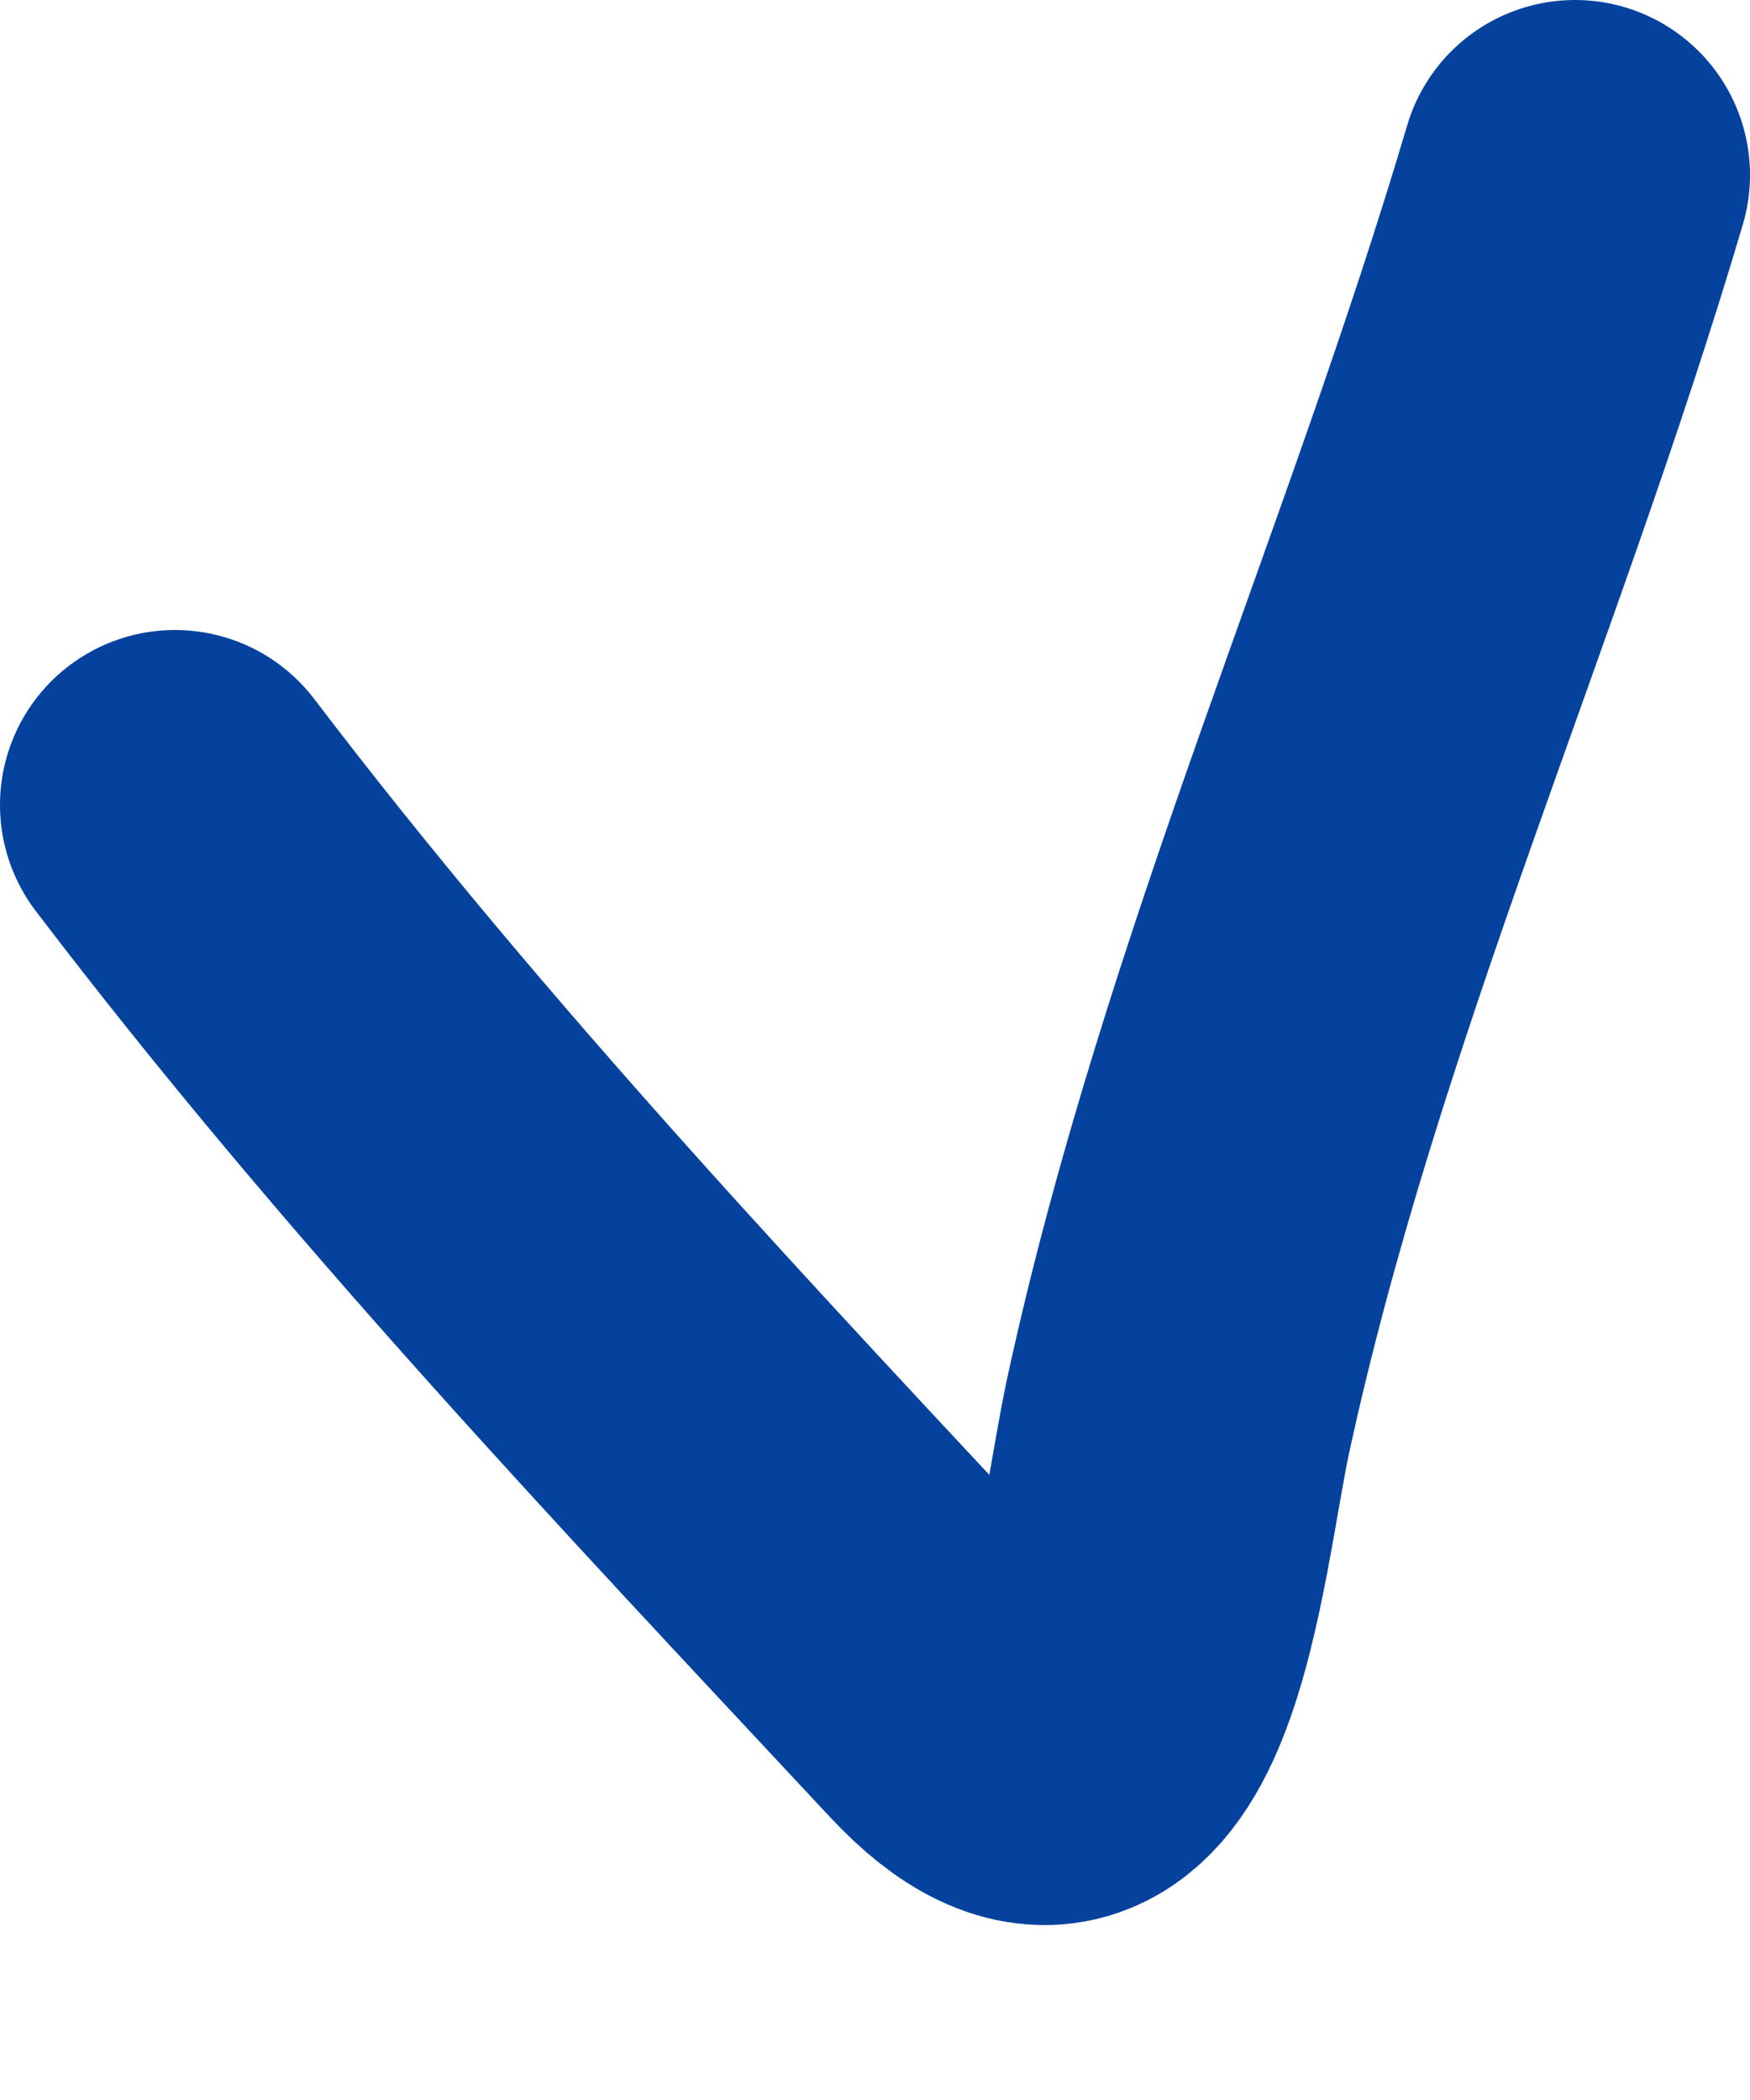 <?xml version="1.0" encoding="UTF-8"?> <svg xmlns="http://www.w3.org/2000/svg" width="10" height="12" viewBox="0 0 10 12" fill="none"> <path d="M1 4.6C2.383 6.416 3.917 8.032 5.474 9.701C6.429 10.724 6.566 8.859 6.733 8.086C7.26 5.659 8.3 3.364 9 1" stroke="#04429E" stroke-width="2" stroke-linecap="round" stroke-linejoin="round"></path> </svg> 